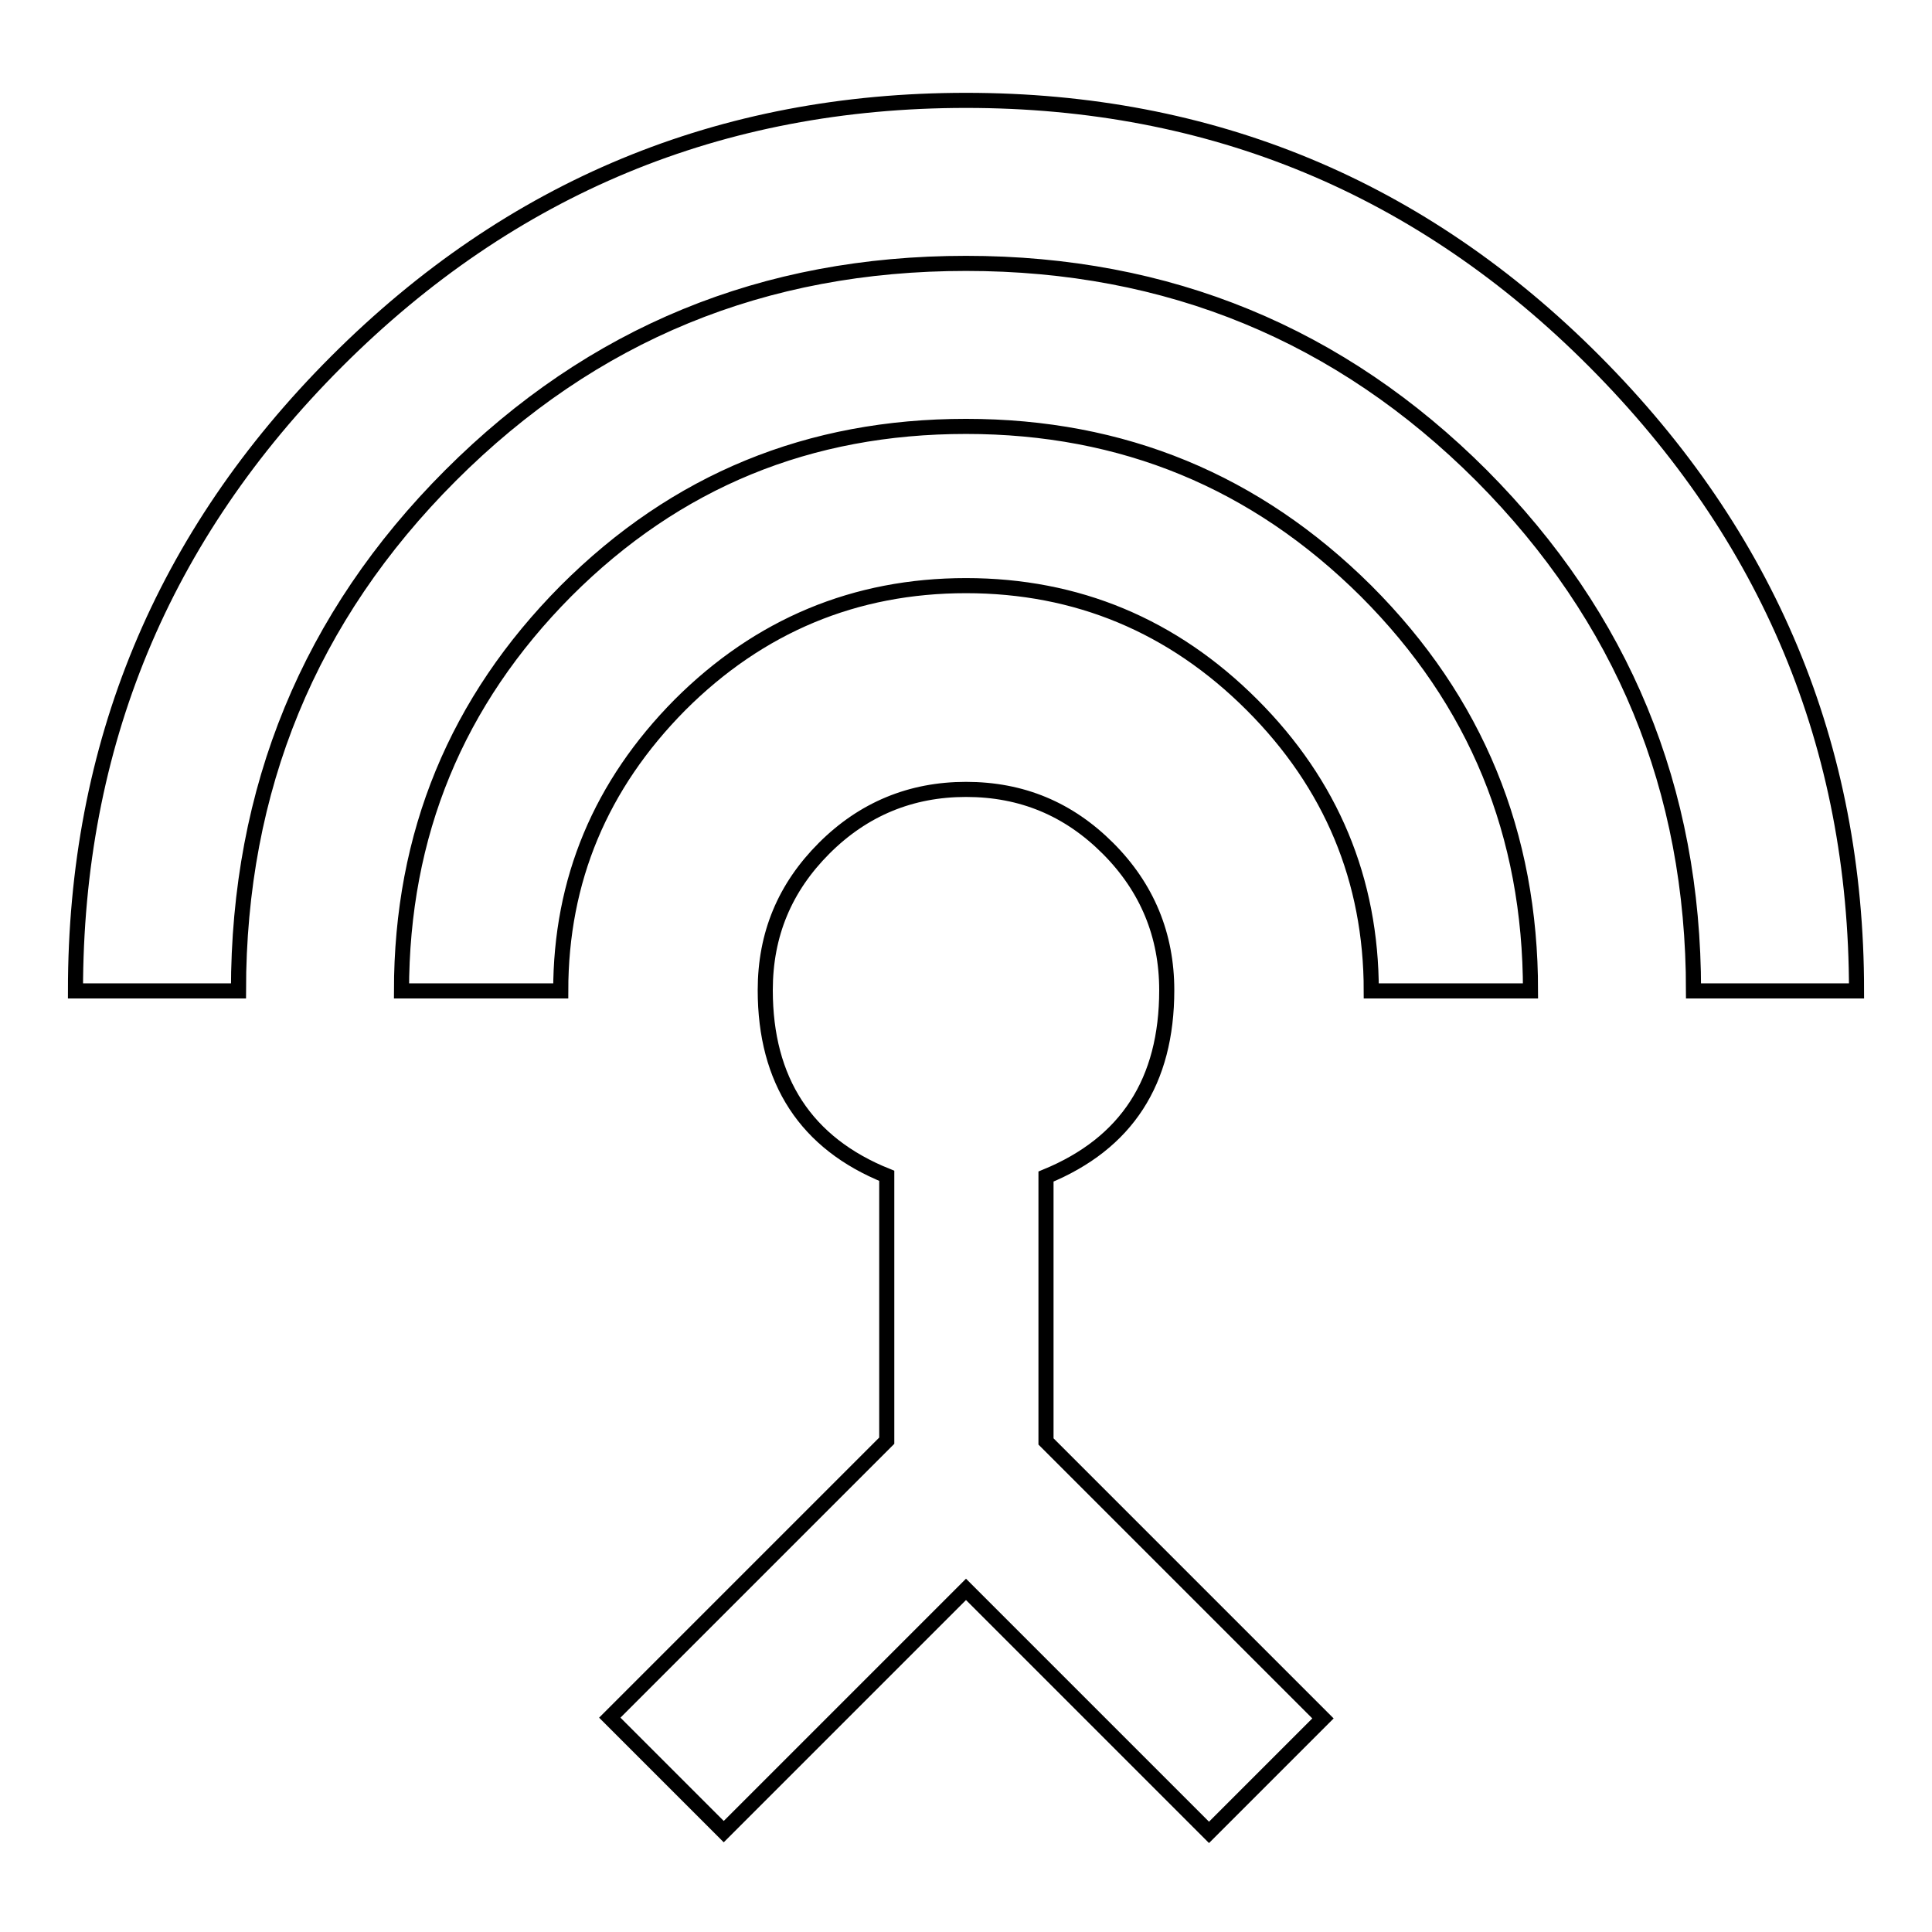 <?xml version="1.0" encoding="utf-8"?>
<!-- Svg Vector Icons : http://www.onlinewebfonts.com/icon -->
<!DOCTYPE svg PUBLIC "-//W3C//DTD SVG 1.1//EN" "http://www.w3.org/Graphics/SVG/1.1/DTD/svg11.dtd">
<svg version="1.1" xmlns="http://www.w3.org/2000/svg" xmlns:xlink="http://www.w3.org/1999/xlink" x="0px" y="0px" viewBox="0 0 256 256" enable-background="new 0 0 256 256" xml:space="preserve">
<g> <path stroke-width="2" fill-opacity="0" stroke="#000000"  d="M128,13.3c32.5,0,60.3,11.5,83.3,34.6S246,98.8,246,131.3h-21.6c0-26.8-9.4-49.5-28.1-68.3 c-18.7-18.7-41.5-28.1-68.3-28.1S78.5,44.2,59.7,63C41,81.7,31.6,104.5,31.6,131.3H10C10,98.8,21.5,71,44.6,47.9 C67.7,24.8,95.5,13.3,128,13.3L128,13.3z M138.6,155.9V191l36.7,36.7l-15.1,15.1L128,210.6l-32.1,32.1l-15.1-15.1l36.7-36.7v-35.1 c-10.7-4.3-16.1-12.6-16.1-24.6c0-7.4,2.6-13.6,7.8-18.8s11.5-7.8,18.8-7.8c7.4,0,13.6,2.6,18.8,7.8c5.2,5.2,7.8,11.5,7.8,18.8 C154.6,143.3,149.3,151.5,138.6,155.9L138.6,155.9z M128,56.5c20.8,0,38.4,7.3,53,21.8c14.6,14.6,21.8,32.2,21.8,53h-21.1 c0-14.7-5.3-27.4-15.8-37.9c-10.5-10.5-23.2-15.8-37.9-15.8c-14.7,0-27.4,5.3-37.9,15.8c-10.5,10.6-15.8,23.2-15.8,37.9H53.2 c0-20.8,7.3-38.4,21.8-53C89.6,63.7,107.2,56.5,128,56.5L128,56.5z"/></g>
</svg>
